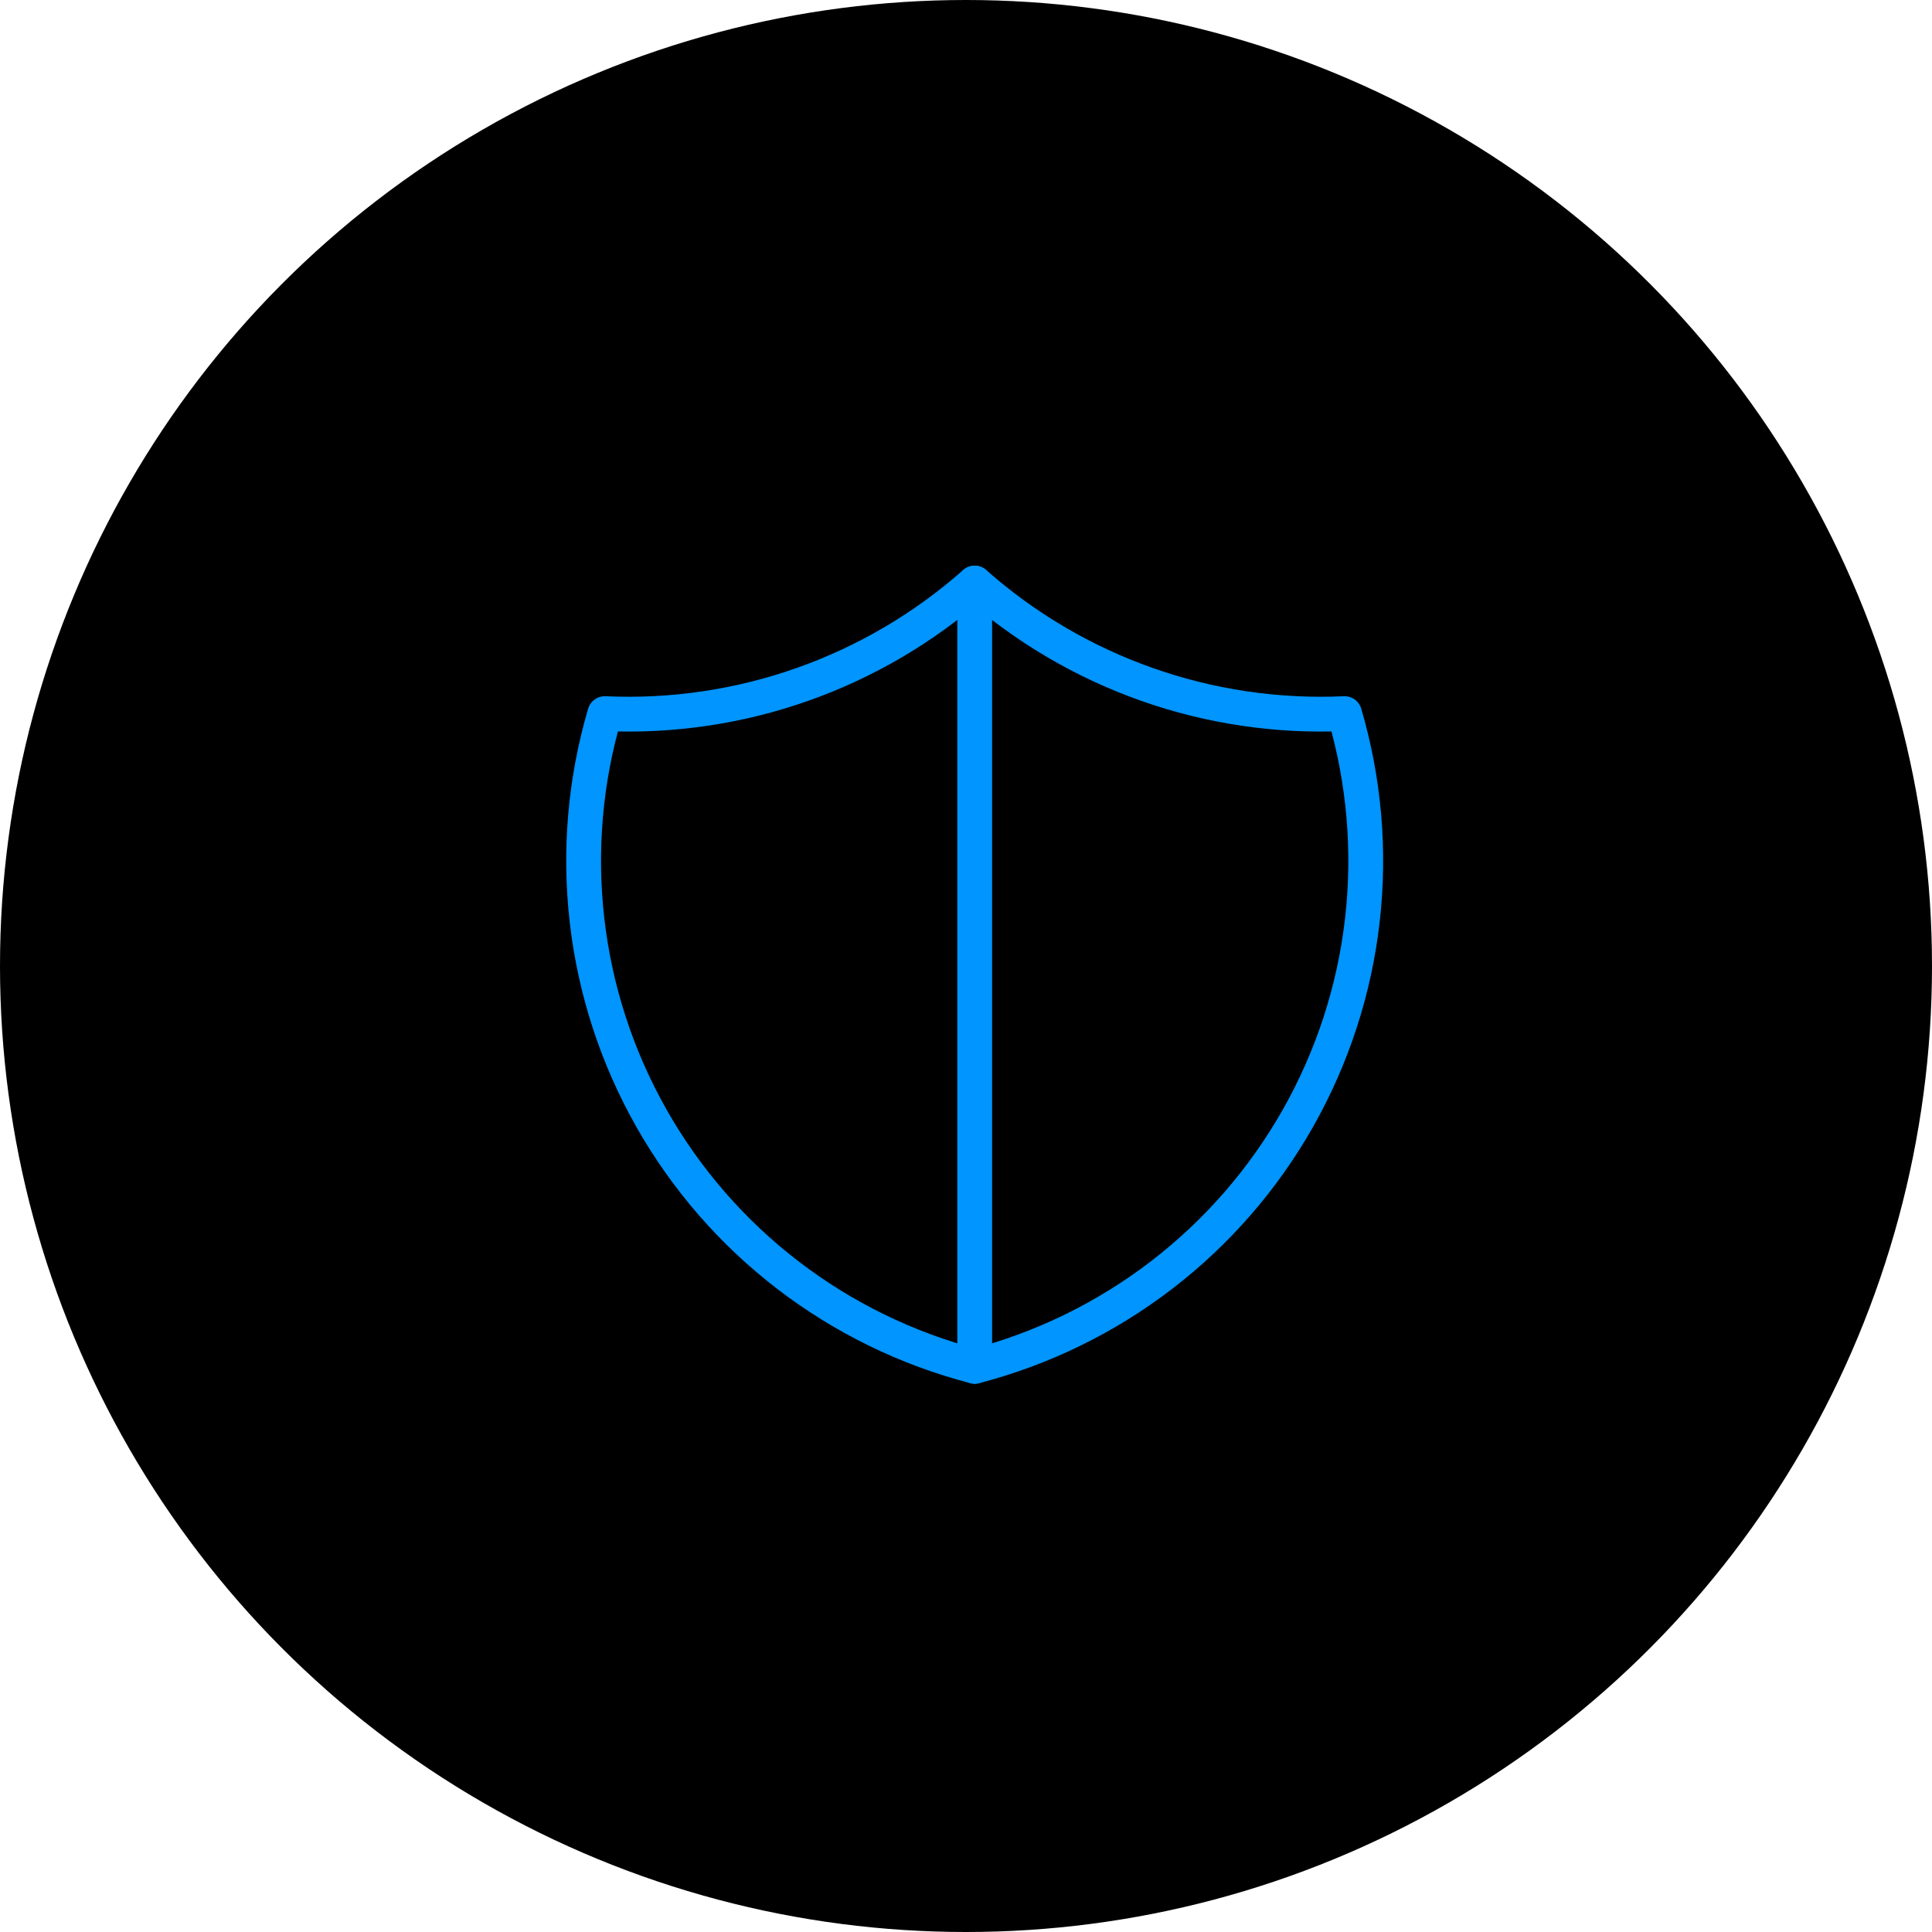 <svg width="111" height="111" viewBox="0 0 111 111" fill="none" xmlns="http://www.w3.org/2000/svg">
<circle cx="55.5" cy="55.5" r="55.5" fill="black"/>
<path d="M55.999 33.5C61.839 38.666 69.46 41.356 77.249 41C78.383 44.858 78.73 48.904 78.269 52.898C77.809 56.892 76.55 60.753 74.568 64.251C72.585 67.749 69.92 70.814 66.73 73.261C63.54 75.709 59.891 77.49 55.999 78.5C52.107 77.49 48.458 75.709 45.268 73.261C42.078 70.814 39.413 67.749 37.431 64.251C35.448 60.753 34.189 56.892 33.729 52.898C33.268 48.904 33.615 44.858 34.749 41C42.538 41.356 50.16 38.666 55.999 33.5Z" stroke="#0095FF" stroke-width="2" stroke-linecap="round" stroke-linejoin="round"/>
<path d="M56 33.5V78.5" stroke="#0095FF" stroke-width="2" stroke-linecap="round" stroke-linejoin="round"/>
</svg>
